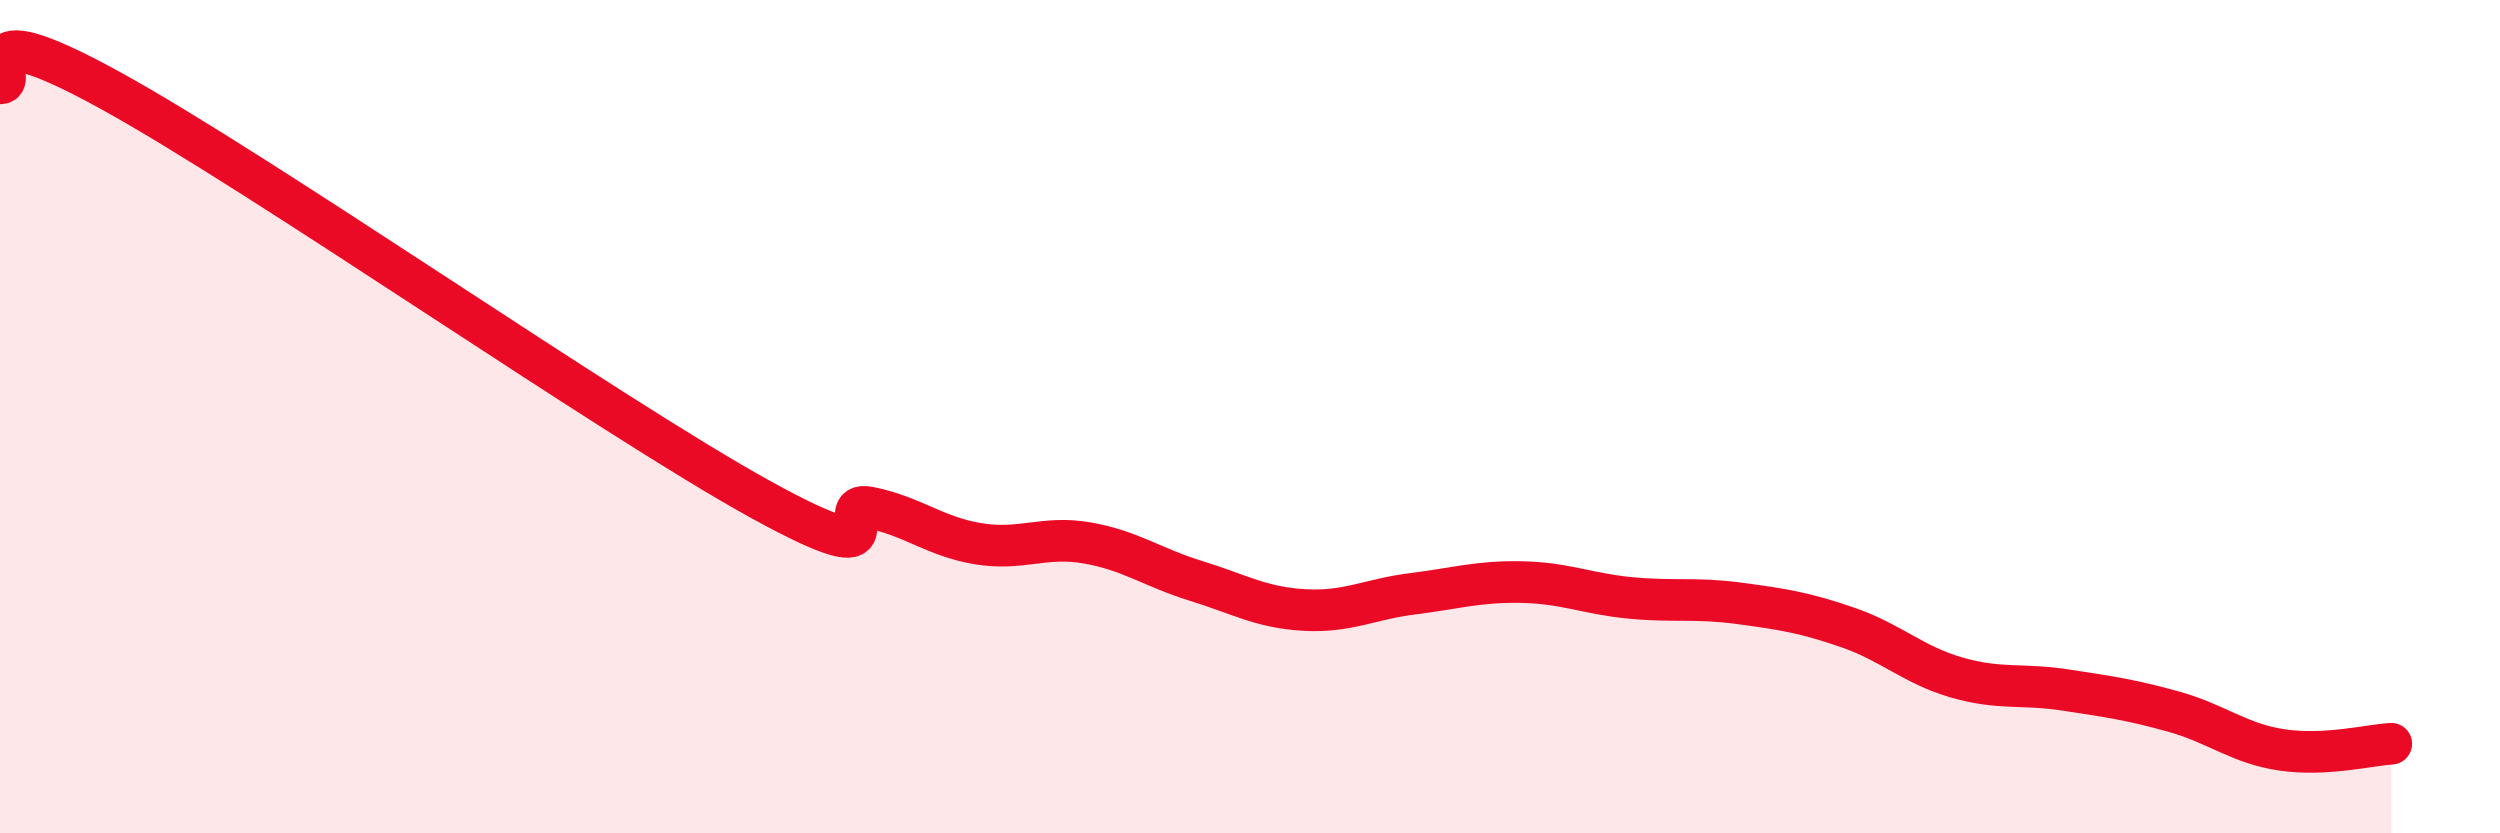 
    <svg width="60" height="20" viewBox="0 0 60 20" xmlns="http://www.w3.org/2000/svg">
      <path
        d="M 0,2 C 0.52,2.03 -1.04,0.15 2.61,2.15 C 6.26,4.15 14.61,9.98 18.26,11.99 C 21.91,14 19.83,11.97 20.87,12.18 C 21.91,12.39 22.44,12.88 23.48,13.05 C 24.52,13.22 25.05,12.85 26.09,13.03 C 27.13,13.21 27.66,13.62 28.7,13.94 C 29.74,14.26 30.26,14.58 31.3,14.64 C 32.34,14.7 32.87,14.38 33.91,14.25 C 34.95,14.12 35.48,13.95 36.52,13.97 C 37.56,13.99 38.09,14.25 39.13,14.35 C 40.17,14.45 40.7,14.34 41.74,14.48 C 42.78,14.62 43.31,14.7 44.35,15.06 C 45.39,15.42 45.92,15.96 46.96,16.26 C 48,16.56 48.53,16.4 49.57,16.56 C 50.61,16.72 51.13,16.79 52.17,17.08 C 53.21,17.37 53.74,17.85 54.78,18 C 55.82,18.15 56.87,17.88 57.39,17.85L57.39 20L0 20Z"
        fill="#EB0A25"
        opacity="0.1"
        stroke-linecap="round"
        stroke-linejoin="round"
      />
      <path
        d="M 0,2 C 0.52,2.03 -1.04,0.15 2.61,2.15 C 6.26,4.15 14.61,9.98 18.26,11.99 C 21.91,14 19.83,11.97 20.87,12.18 C 21.91,12.39 22.44,12.88 23.48,13.05 C 24.52,13.22 25.05,12.85 26.09,13.03 C 27.13,13.21 27.66,13.62 28.7,13.94 C 29.74,14.26 30.26,14.58 31.3,14.64 C 32.34,14.7 32.87,14.38 33.91,14.25 C 34.95,14.12 35.48,13.95 36.52,13.97 C 37.56,13.99 38.09,14.25 39.13,14.35 C 40.17,14.45 40.7,14.34 41.74,14.48 C 42.78,14.62 43.31,14.7 44.35,15.06 C 45.39,15.42 45.92,15.96 46.96,16.26 C 48,16.56 48.53,16.4 49.57,16.56 C 50.61,16.72 51.13,16.79 52.17,17.08 C 53.21,17.37 53.74,17.85 54.78,18 C 55.82,18.15 56.87,17.88 57.39,17.85"
        stroke="#EB0A25"
        stroke-width="1"
        fill="none"
        stroke-linecap="round"
        stroke-linejoin="round"
      />
    </svg>
  